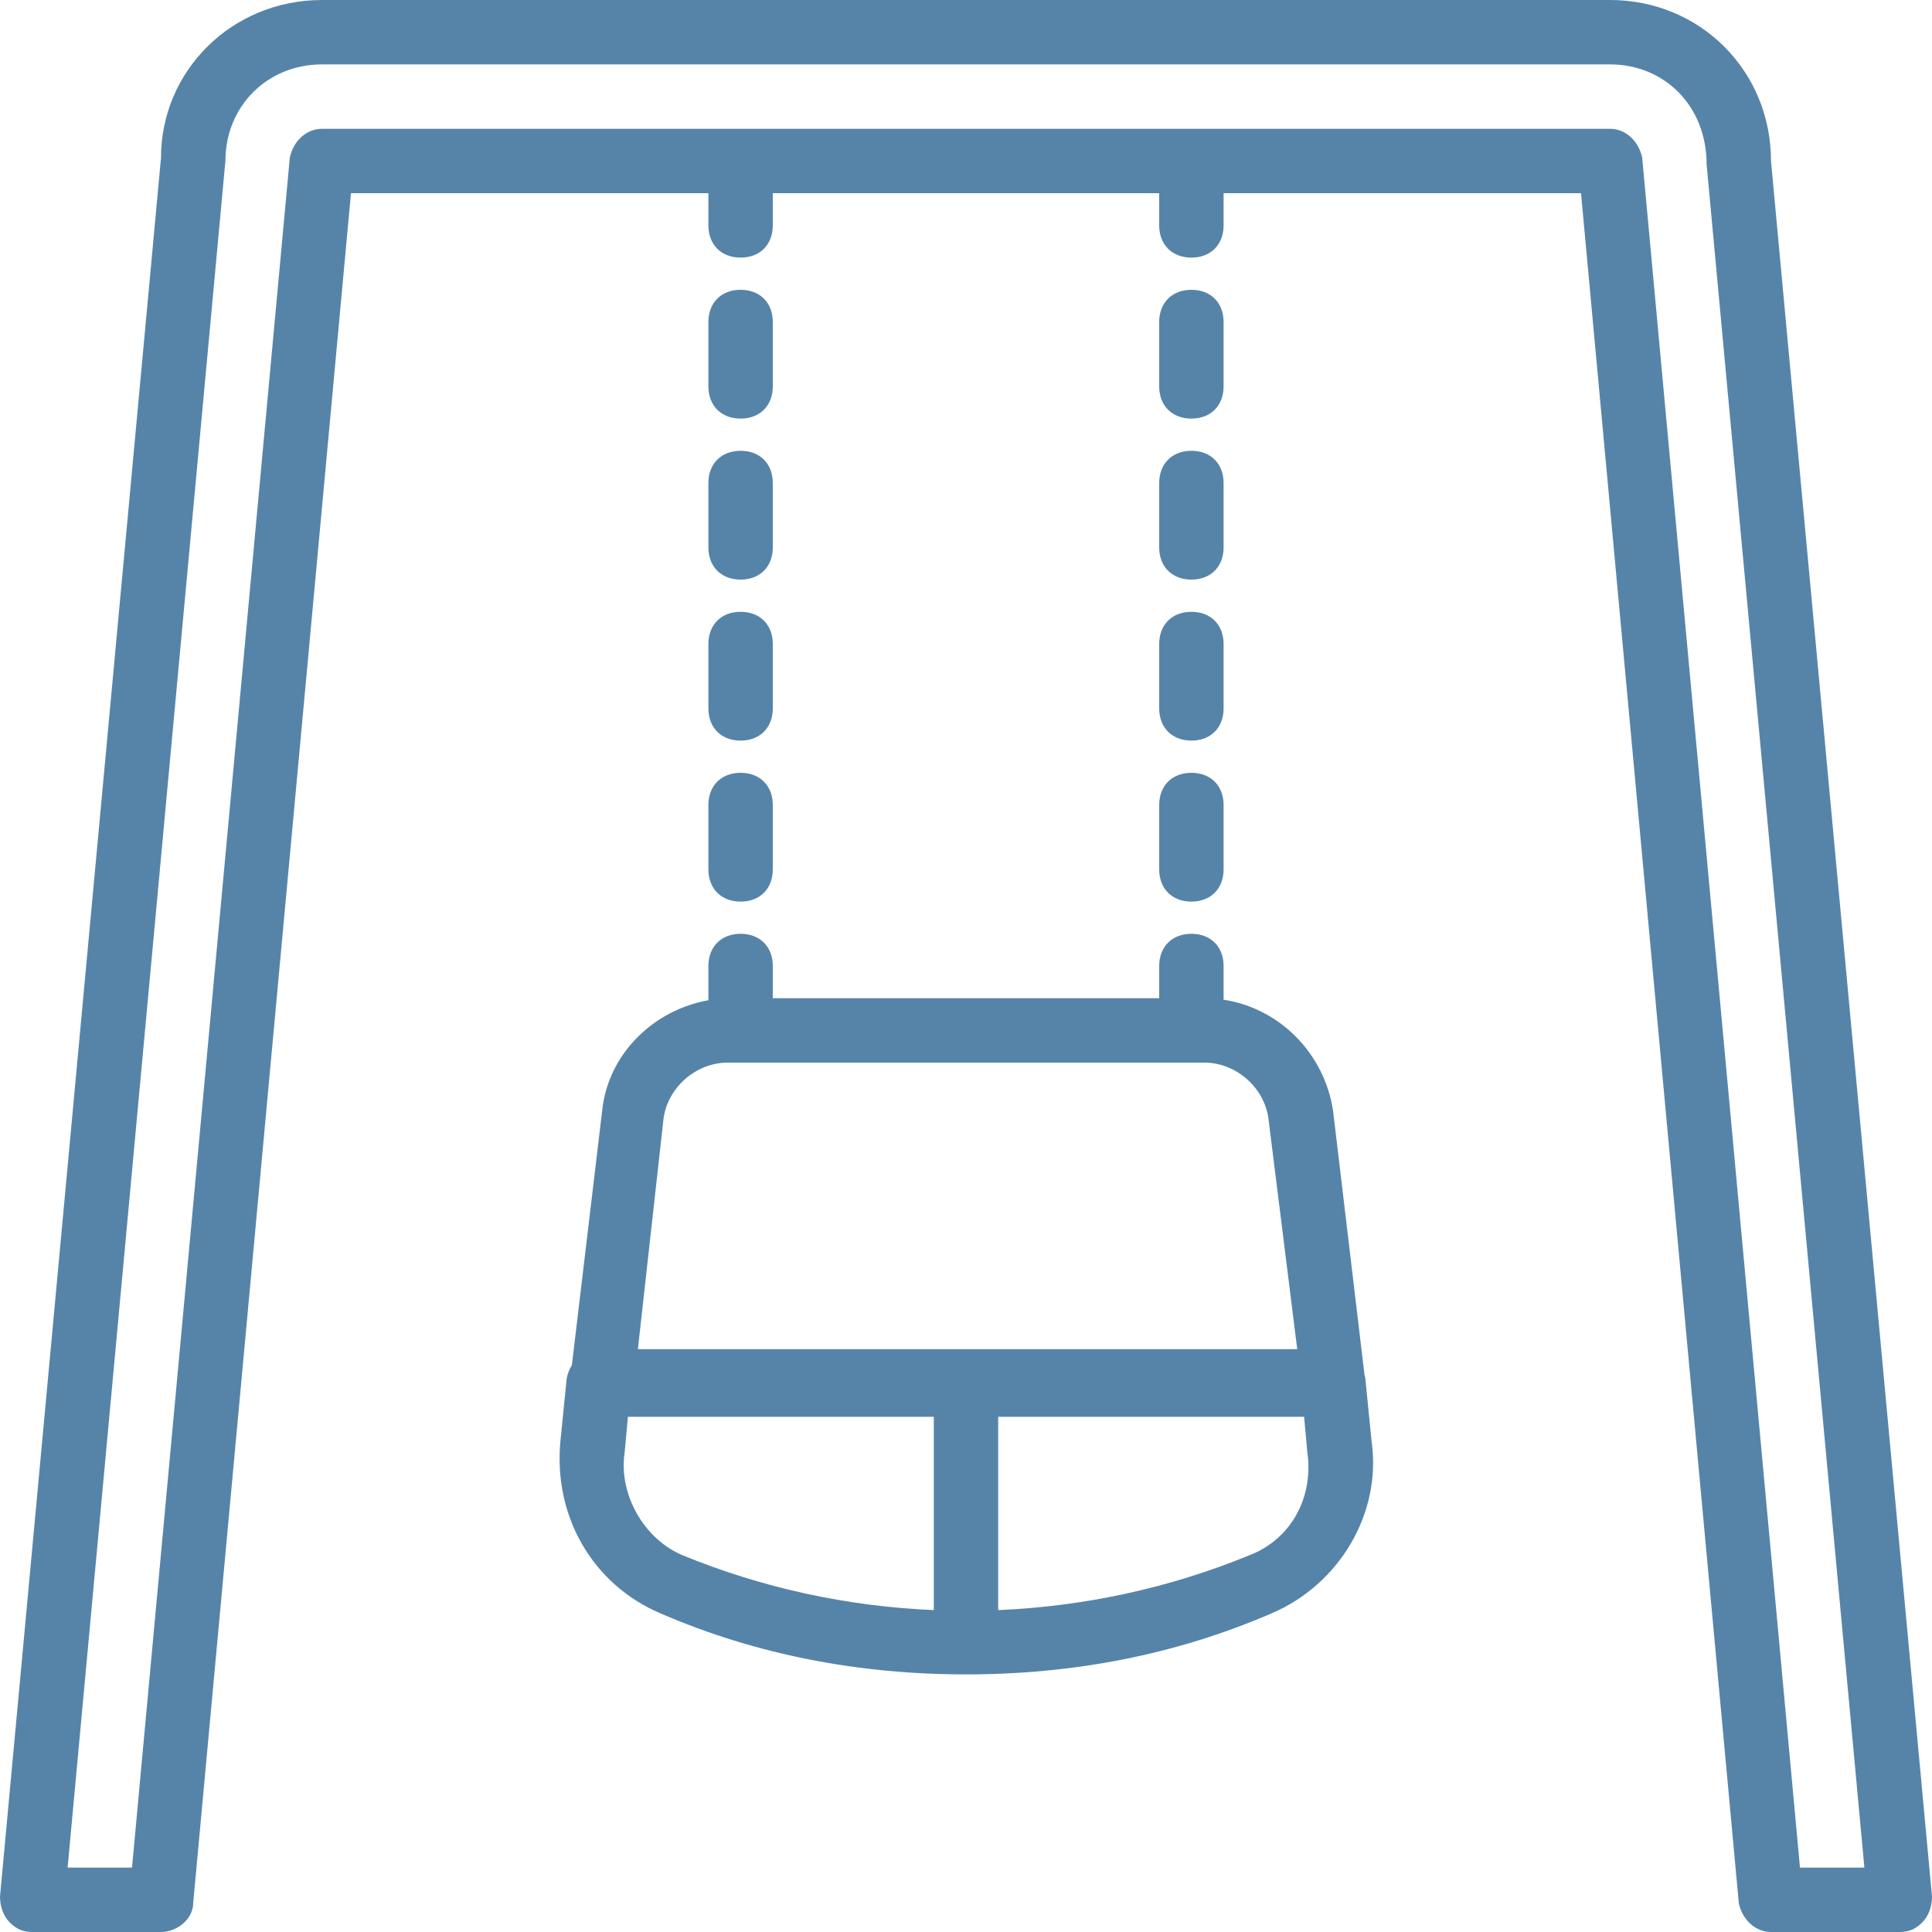 <?xml version="1.0" encoding="UTF-8"?> <svg xmlns="http://www.w3.org/2000/svg" width="18" height="18" viewBox="0 0 18 18" fill="none"><g clip-path="url(#clip0_144_29)"><path d="M16.5 1.5C16.5 0.66 15.84 0 15 0H3C2.16 0 1.5 0.66 1.5 1.47L0 17.67C0 17.76 0.03 17.85 0.09 17.91C0.15 17.97 0.21 18 0.3 18H1.5C1.65 18 1.8 17.88 1.8 17.73L3.27 1.8H6.6V2.1C6.6 2.28 6.72 2.4 6.9 2.4C7.08 2.4 7.2 2.28 7.2 2.1V1.8H10.8V2.1C10.8 2.28 10.92 2.4 11.1 2.4C11.28 2.4 11.4 2.28 11.4 2.1V1.8H14.73L16.2 17.73C16.23 17.88 16.35 18 16.5 18H17.7C17.79 18 17.85 17.97 17.91 17.91C17.97 17.85 18 17.76 18 17.67L16.5 1.5ZM16.77 17.4L15.3 1.47C15.27 1.32 15.15 1.2 15 1.2H3C2.85 1.2 2.73 1.32 2.7 1.47L1.23 17.4H0.63L2.1 1.5C2.1 0.99 2.49 0.6 3 0.6H15C15.51 0.6 15.9 0.99 15.9 1.53L17.37 17.4H16.77Z" fill="#5684A9"></path><path d="M6.6 5.1C6.6 5.28 6.72 5.4 6.9 5.4C7.08 5.4 7.2 5.28 7.2 5.1V4.5C7.2 4.32 7.08 4.2 6.9 4.2C6.72 4.2 6.6 4.32 6.6 4.5V5.1ZM6.6 6.6C6.6 6.78 6.72 6.9 6.9 6.9C7.08 6.9 7.2 6.78 7.2 6.6V6C7.2 5.82 7.08 5.7 6.9 5.7C6.72 5.7 6.6 5.82 6.6 6V6.6ZM6.9 3.9C7.08 3.9 7.2 3.78 7.2 3.6V3C7.2 2.82 7.08 2.7 6.9 2.7C6.72 2.7 6.6 2.82 6.6 3V3.6C6.6 3.78 6.72 3.9 6.9 3.9ZM6.6 8.1C6.6 8.28 6.72 8.4 6.9 8.4C7.08 8.4 7.2 8.28 7.2 8.1V7.5C7.2 7.32 7.08 7.2 6.9 7.2C6.72 7.2 6.6 7.32 6.6 7.5V8.1ZM10.8 5.1C10.8 5.28 10.92 5.4 11.1 5.4C11.28 5.4 11.4 5.28 11.4 5.1V4.5C11.4 4.32 11.28 4.2 11.1 4.2C10.92 4.2 10.8 4.32 10.8 4.5V5.1ZM10.8 6.6C10.8 6.78 10.92 6.9 11.1 6.9C11.28 6.9 11.4 6.78 11.4 6.6V6C11.4 5.82 11.28 5.7 11.1 5.7C10.92 5.7 10.8 5.82 10.8 6V6.6ZM10.8 8.1C10.8 8.28 10.92 8.4 11.1 8.4C11.28 8.4 11.4 8.28 11.4 8.1V7.5C11.4 7.32 11.28 7.2 11.1 7.2C10.92 7.2 10.8 7.32 10.8 7.5V8.1ZM11.1 3.9C11.28 3.9 11.4 3.78 11.4 3.6V3C11.4 2.82 11.28 2.7 11.1 2.7C10.92 2.7 10.8 2.82 10.8 3V3.6C10.8 3.78 10.92 3.9 11.1 3.9ZM12.72 12.84C12.718 12.83 12.716 12.821 12.713 12.811L12.42 10.35C12.339 9.811 11.919 9.393 11.4 9.314V9C11.4 8.82 11.28 8.7 11.1 8.7C10.92 8.7 10.8 8.82 10.8 9V9.3H7.2V9C7.2 8.82 7.08 8.7 6.9 8.7C6.72 8.7 6.6 8.82 6.6 9V9.319C6.089 9.409 5.663 9.821 5.61 10.35L5.328 12.719C5.305 12.756 5.289 12.797 5.28 12.84L5.22 13.44C5.16 14.13 5.52 14.76 6.15 15.03C7.05 15.42 8.01 15.6 9 15.6C9.99 15.6 10.95 15.42 11.85 15.03C12.48 14.76 12.87 14.1 12.78 13.44L12.72 12.84ZM6.78 9.9H11.22C11.52 9.9 11.79 10.14 11.82 10.44L12.086 12.57H5.943L6.18 10.44C6.21 10.14 6.48 9.9 6.78 9.9ZM5.82 13.53L5.85 13.2H8.7V15.001C7.901 14.967 7.107 14.797 6.36 14.49C6 14.34 5.76 13.92 5.82 13.53ZM11.64 14.49C10.893 14.797 10.099 14.967 9.3 15.001V13.2H12.15L12.18 13.53C12.24 13.95 12.03 14.34 11.64 14.49Z" fill="#5684A9"></path></g><defs><clipPath id="clip0_144_29"><rect width="18" height="18" fill="white"></rect></clipPath></defs></svg> 
